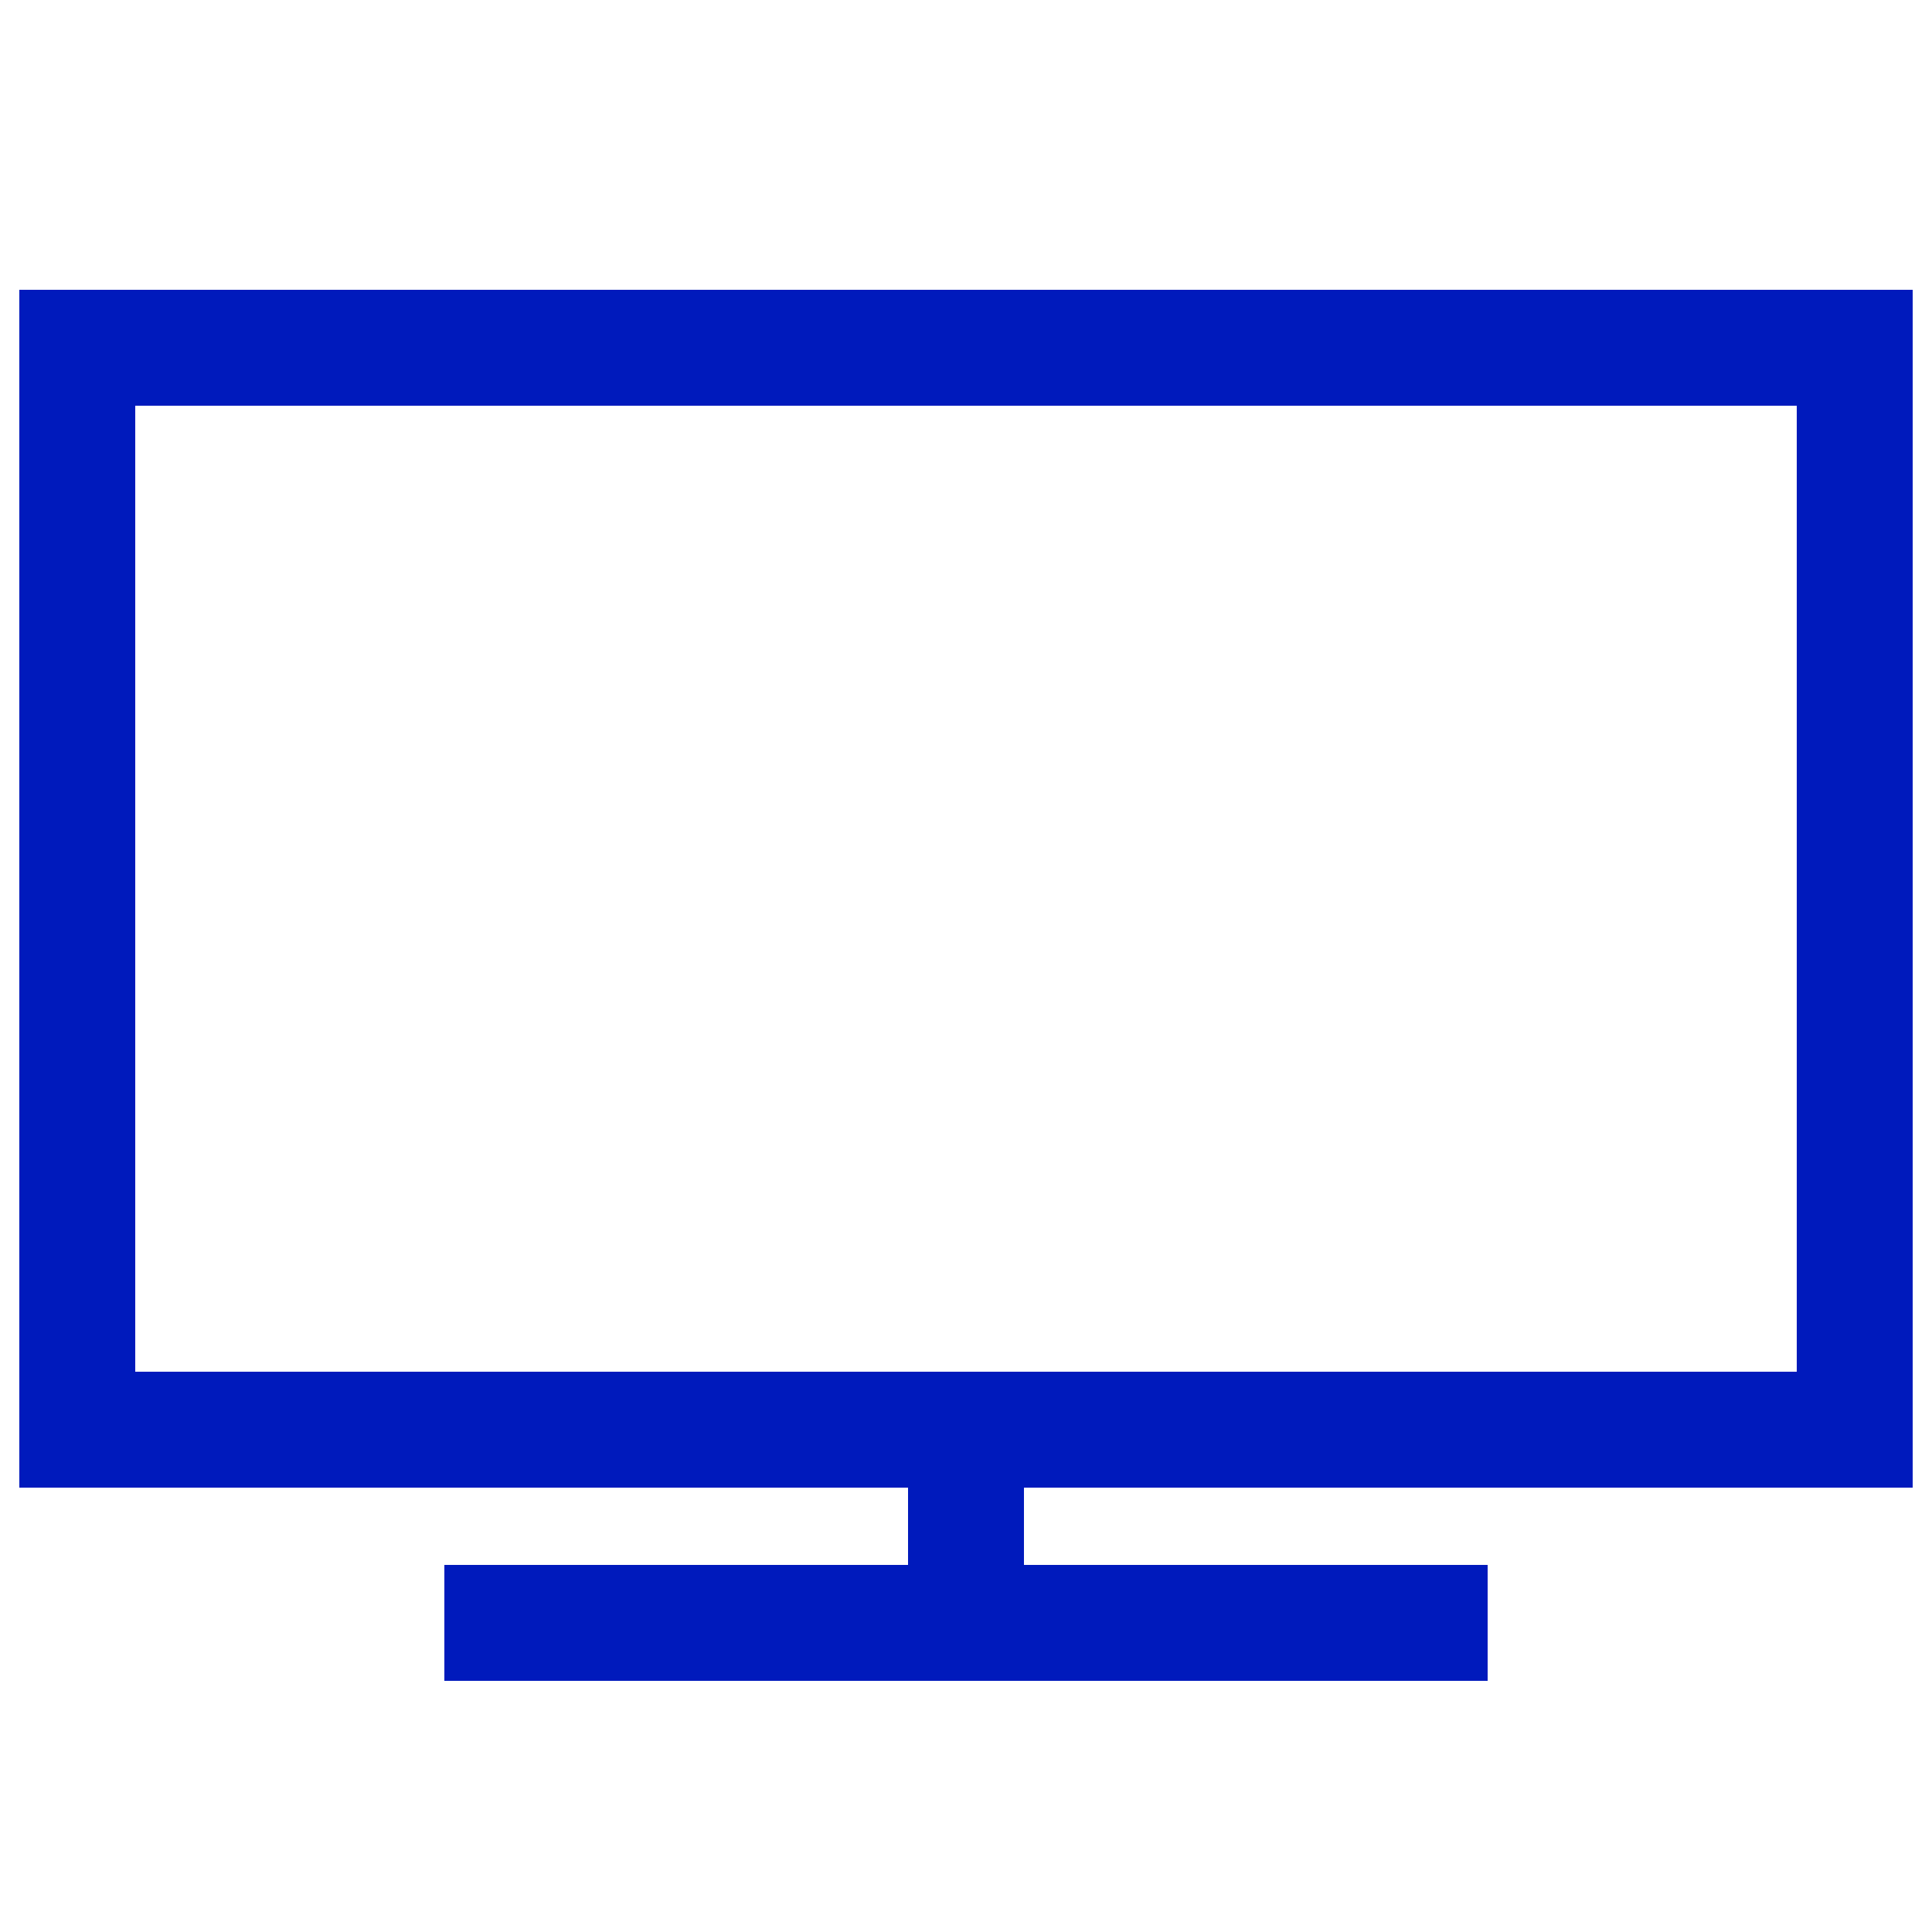 <svg xmlns:xlink="http://www.w3.org/1999/xlink" xmlns="http://www.w3.org/2000/svg" fill="#000000" height="800" width="800" viewBox="0 0 50 50" xml:space="preserve"><g id="Layer_1" stroke="#001ABC" fill="#001ABC">	<path d="M1,38h23v3H12v2h26v-2H26v-3h23V8H1V38z M3,10h44v26H3V10z" stroke="#001ABC" fill="#001ABC"></path></g></svg>